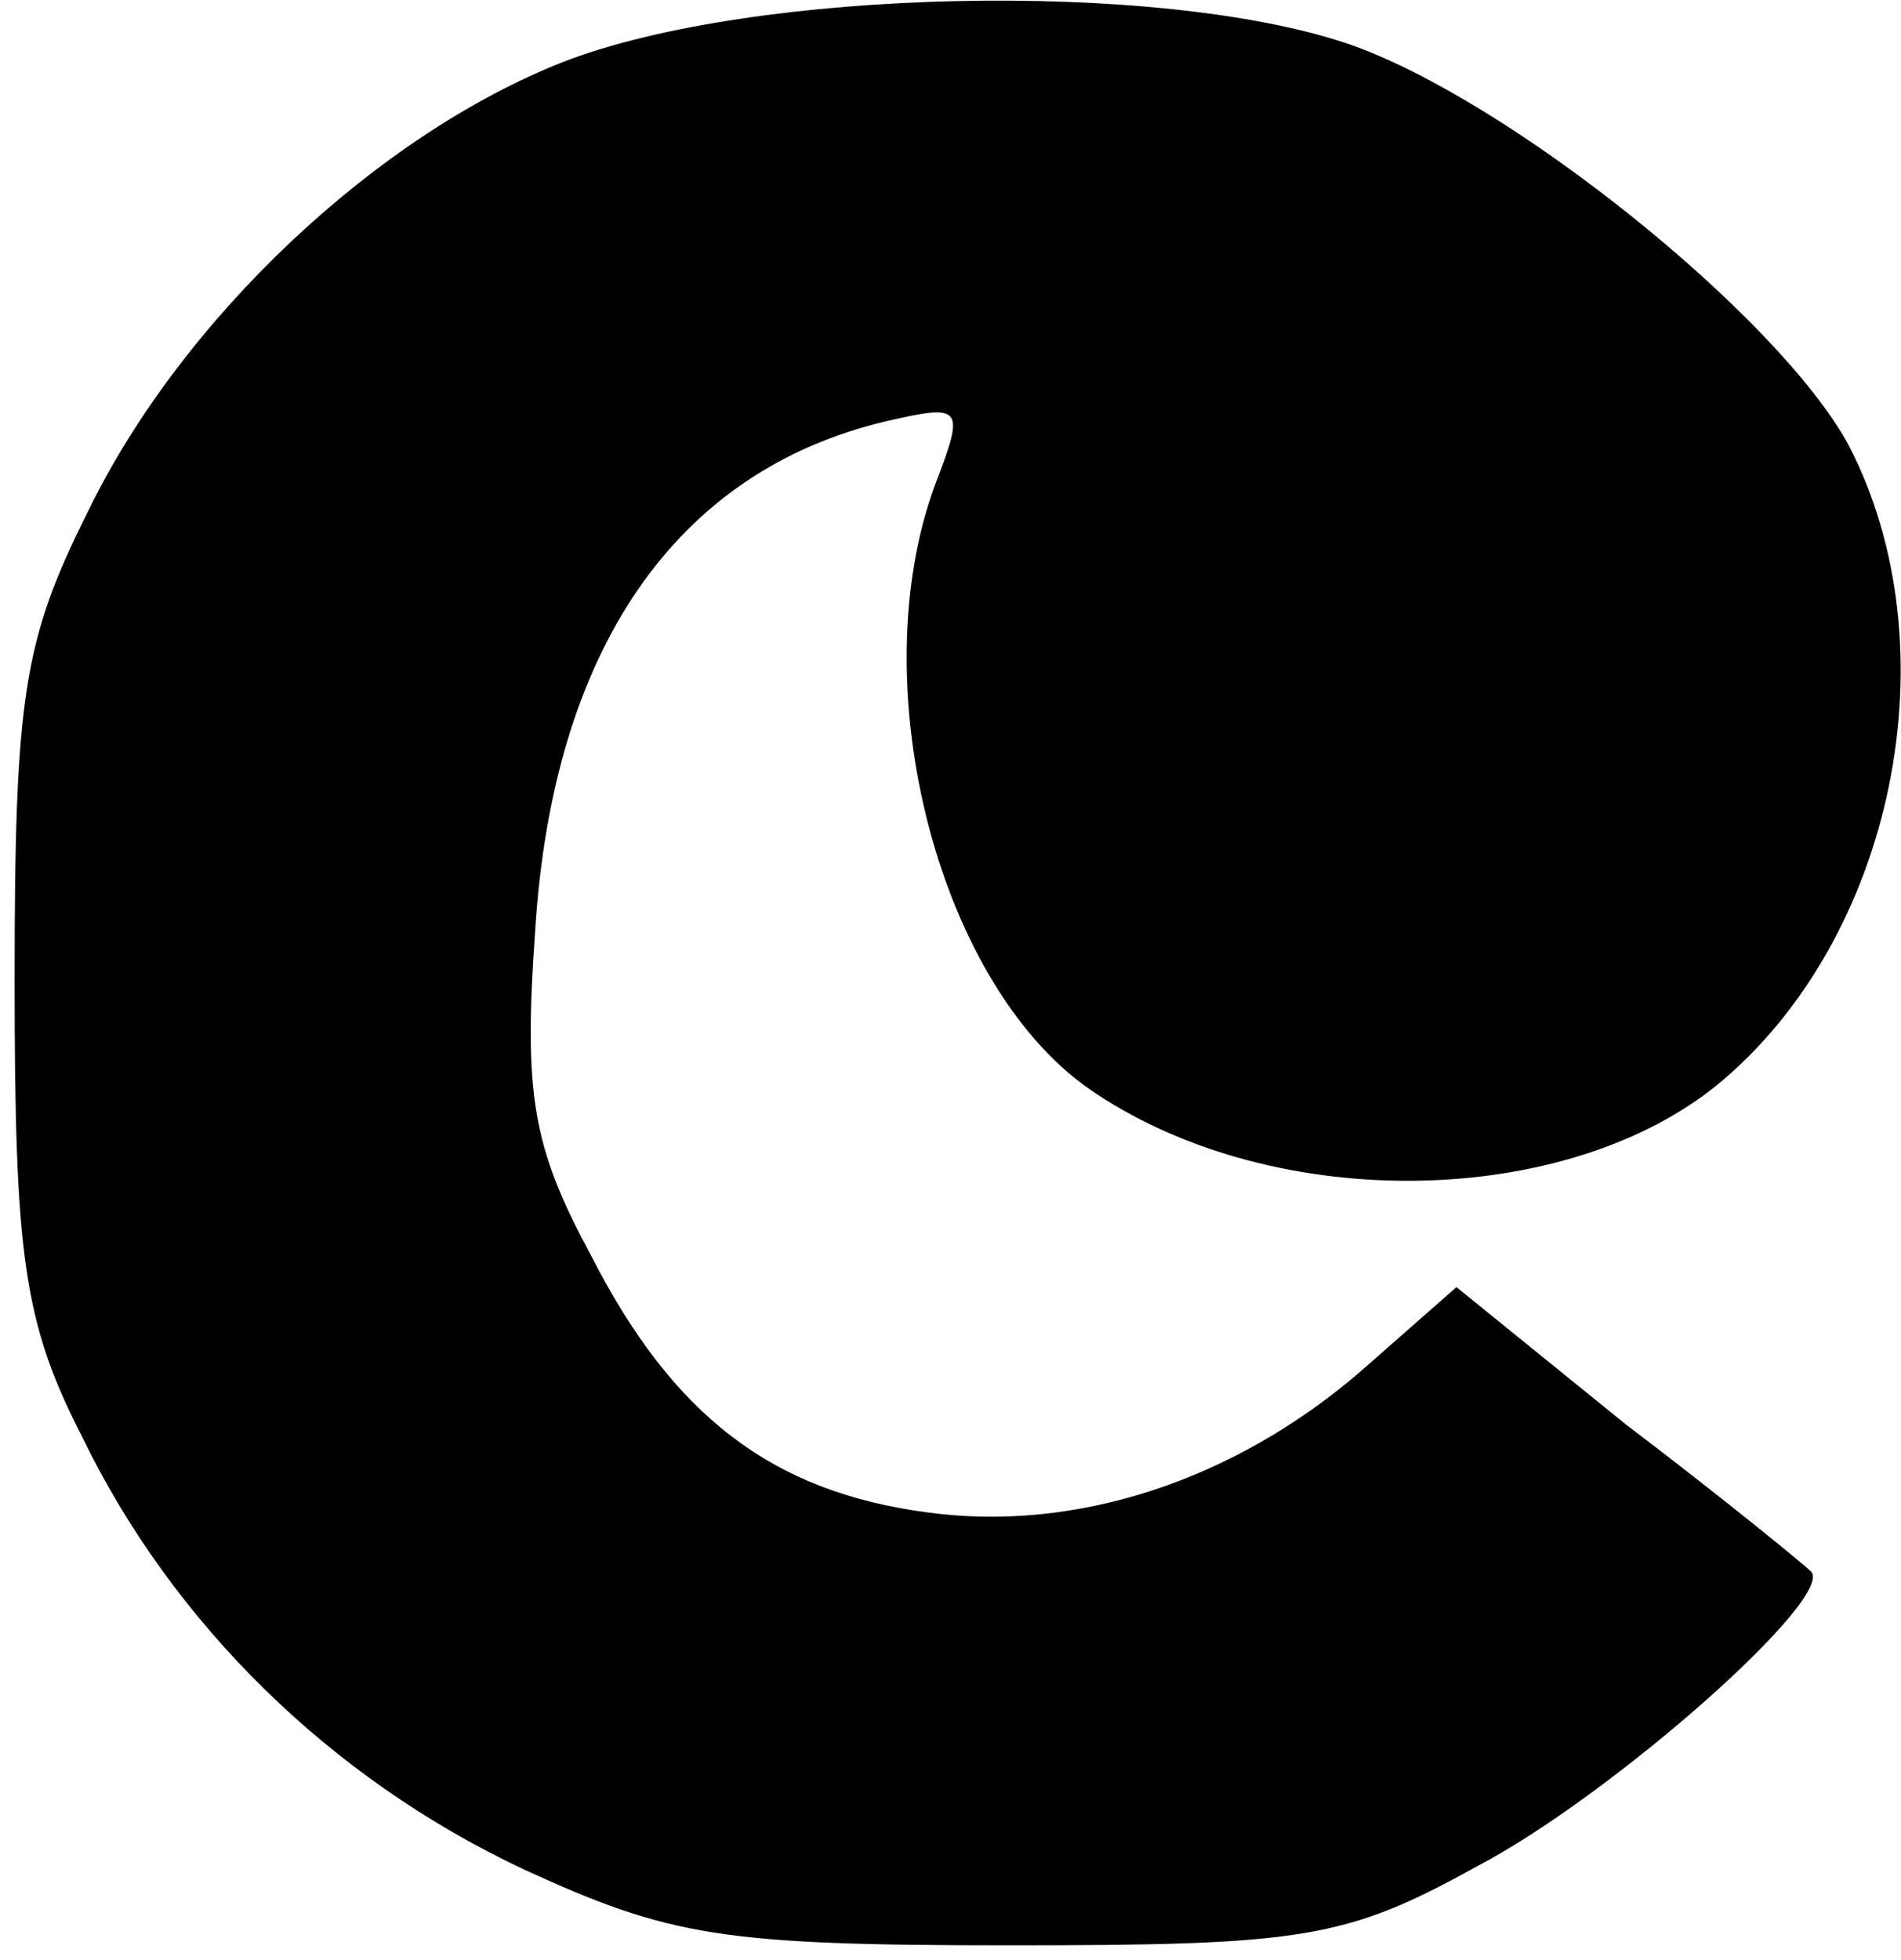 <?xml version="1.0" encoding="UTF-8" standalone="yes"?>
<svg version="1.0" xmlns="http://www.w3.org/2000/svg" width="65" height="67" viewBox="0 0 65 67" preserveAspectRatio="xMidYMid meet">
  <g transform="translate(0,67) scale(0.1,-0.1)" fill="#000000" stroke="none">
    <path d="M193 649 c-64 -25 -131 -88 -163 -154 -22 -44 -25 -63 -25 -160 0
-94 3 -117 23 -156 31 -64 85 -117 151 -148 50 -23 68 -26 166 -26 100 0 115
2 160 27 46 24 124 93 114 101 -2 2 -30 25 -63 50 l-58 47 -33 -29 c-43 -37
-97 -55 -148 -48 -53 7 -87 33 -115 88 -20 37 -23 55 -19 111 6 96 48 157 120
174 26 6 27 5 17 -21 -26 -69 1 -174 55 -209 62 -41 160 -39 212 3 61 50 81
150 45 219 -24 44 -116 118 -171 137 -65 22 -203 19 -268 -6z"/>
  </g>
</svg>